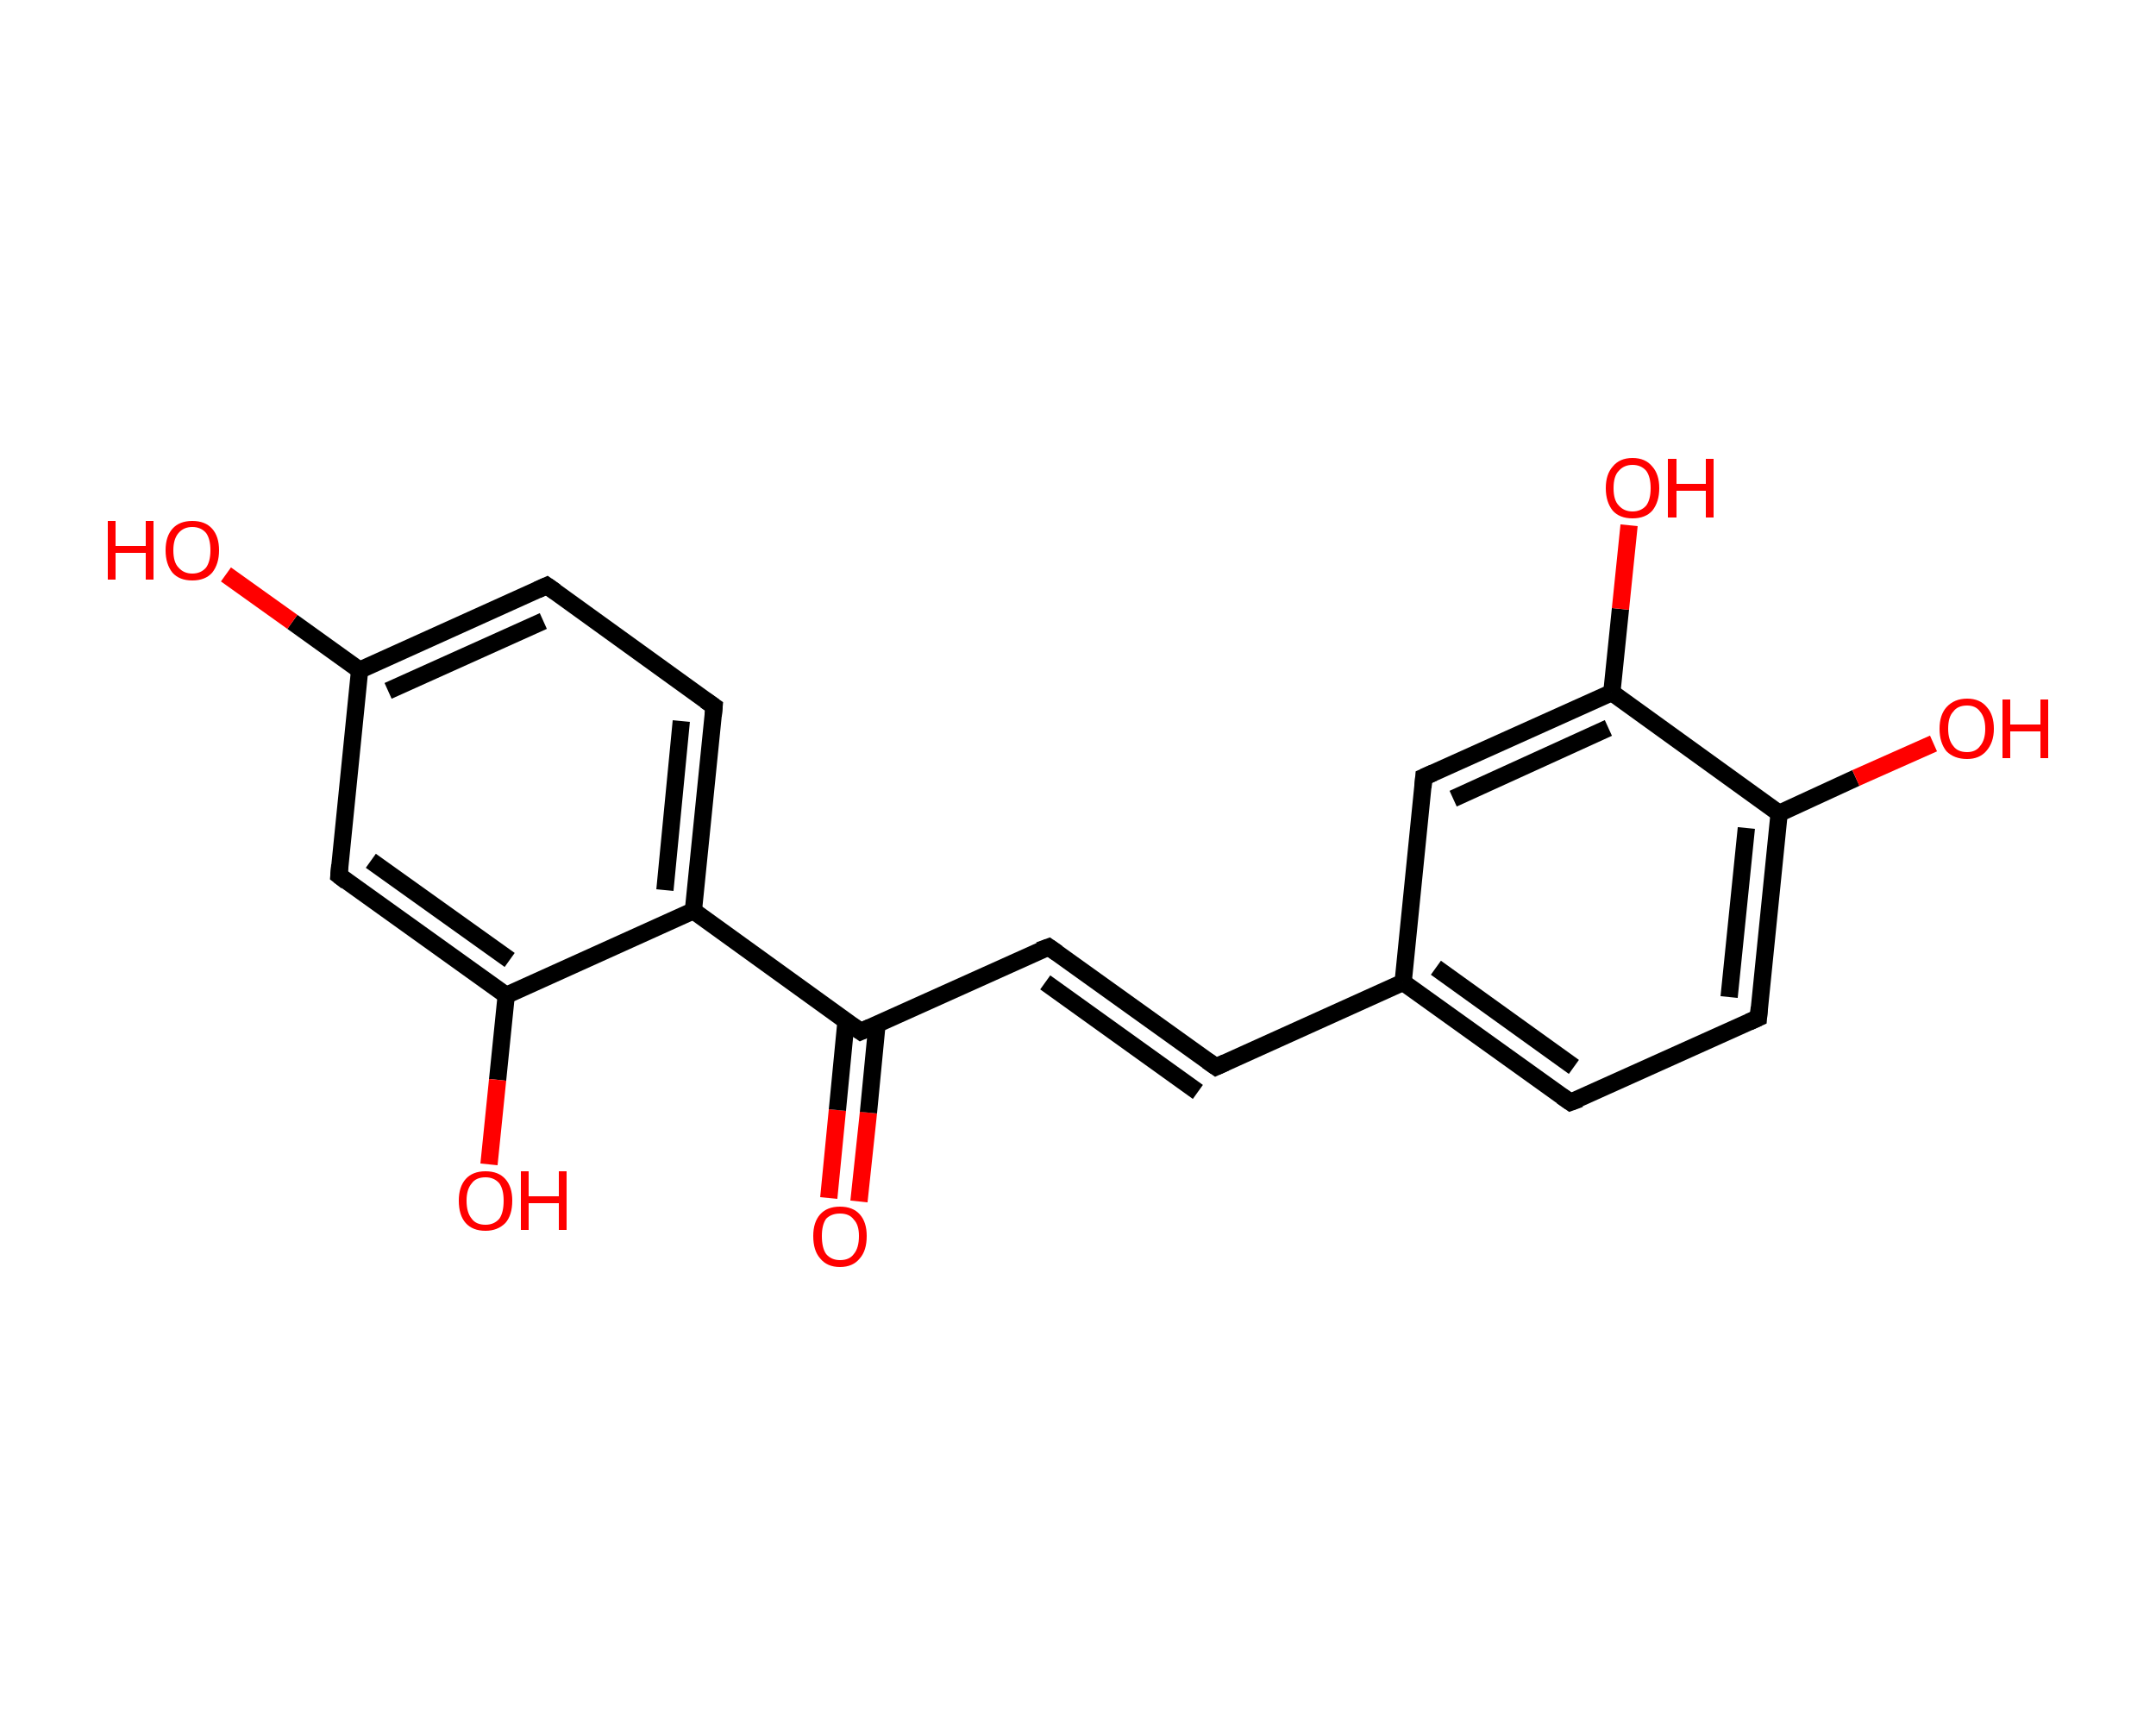 <?xml version='1.0' encoding='iso-8859-1'?>
<svg version='1.1' baseProfile='full'
              xmlns='http://www.w3.org/2000/svg'
                      xmlns:rdkit='http://www.rdkit.org/xml'
                      xmlns:xlink='http://www.w3.org/1999/xlink'
                  xml:space='preserve'
width='250px' height='200px' viewBox='0 0 250 200'>
<!-- END OF HEADER -->
<rect style='opacity:1.0;fill:#FFFFFF;stroke:none' width='250.0' height='200.0' x='0.0' y='0.0'> </rect>
<path class='bond-0 atom-0 atom-1' d='M 96.1,138.9 L 97.1,128.7' style='fill:none;fill-rule:evenodd;stroke:#FF0000;stroke-width:2.0px;stroke-linecap:butt;stroke-linejoin:miter;stroke-opacity:1' />
<path class='bond-0 atom-0 atom-1' d='M 97.1,128.7 L 98.1,118.4' style='fill:none;fill-rule:evenodd;stroke:#000000;stroke-width:2.0px;stroke-linecap:butt;stroke-linejoin:miter;stroke-opacity:1' />
<path class='bond-0 atom-0 atom-1' d='M 99.6,139.3 L 100.7,129.0' style='fill:none;fill-rule:evenodd;stroke:#FF0000;stroke-width:2.0px;stroke-linecap:butt;stroke-linejoin:miter;stroke-opacity:1' />
<path class='bond-0 atom-0 atom-1' d='M 100.7,129.0 L 101.7,118.7' style='fill:none;fill-rule:evenodd;stroke:#000000;stroke-width:2.0px;stroke-linecap:butt;stroke-linejoin:miter;stroke-opacity:1' />
<path class='bond-1 atom-1 atom-2' d='M 99.8,119.6 L 121.6,109.8' style='fill:none;fill-rule:evenodd;stroke:#000000;stroke-width:2.0px;stroke-linecap:butt;stroke-linejoin:miter;stroke-opacity:1' />
<path class='bond-2 atom-2 atom-3' d='M 121.6,109.8 L 141.0,123.7' style='fill:none;fill-rule:evenodd;stroke:#000000;stroke-width:2.0px;stroke-linecap:butt;stroke-linejoin:miter;stroke-opacity:1' />
<path class='bond-2 atom-2 atom-3' d='M 121.2,113.9 L 138.9,126.6' style='fill:none;fill-rule:evenodd;stroke:#000000;stroke-width:2.0px;stroke-linecap:butt;stroke-linejoin:miter;stroke-opacity:1' />
<path class='bond-3 atom-3 atom-4' d='M 141.0,123.7 L 162.7,113.9' style='fill:none;fill-rule:evenodd;stroke:#000000;stroke-width:2.0px;stroke-linecap:butt;stroke-linejoin:miter;stroke-opacity:1' />
<path class='bond-4 atom-4 atom-5' d='M 162.7,113.9 L 182.1,127.8' style='fill:none;fill-rule:evenodd;stroke:#000000;stroke-width:2.0px;stroke-linecap:butt;stroke-linejoin:miter;stroke-opacity:1' />
<path class='bond-4 atom-4 atom-5' d='M 166.5,112.2 L 182.5,123.7' style='fill:none;fill-rule:evenodd;stroke:#000000;stroke-width:2.0px;stroke-linecap:butt;stroke-linejoin:miter;stroke-opacity:1' />
<path class='bond-5 atom-5 atom-6' d='M 182.1,127.8 L 203.9,118.0' style='fill:none;fill-rule:evenodd;stroke:#000000;stroke-width:2.0px;stroke-linecap:butt;stroke-linejoin:miter;stroke-opacity:1' />
<path class='bond-6 atom-6 atom-7' d='M 203.9,118.0 L 206.3,94.3' style='fill:none;fill-rule:evenodd;stroke:#000000;stroke-width:2.0px;stroke-linecap:butt;stroke-linejoin:miter;stroke-opacity:1' />
<path class='bond-6 atom-6 atom-7' d='M 200.5,115.6 L 202.5,96.0' style='fill:none;fill-rule:evenodd;stroke:#000000;stroke-width:2.0px;stroke-linecap:butt;stroke-linejoin:miter;stroke-opacity:1' />
<path class='bond-7 atom-7 atom-8' d='M 206.3,94.3 L 215.2,90.2' style='fill:none;fill-rule:evenodd;stroke:#000000;stroke-width:2.0px;stroke-linecap:butt;stroke-linejoin:miter;stroke-opacity:1' />
<path class='bond-7 atom-7 atom-8' d='M 215.2,90.2 L 224.2,86.2' style='fill:none;fill-rule:evenodd;stroke:#FF0000;stroke-width:2.0px;stroke-linecap:butt;stroke-linejoin:miter;stroke-opacity:1' />
<path class='bond-8 atom-7 atom-9' d='M 206.3,94.3 L 186.9,80.3' style='fill:none;fill-rule:evenodd;stroke:#000000;stroke-width:2.0px;stroke-linecap:butt;stroke-linejoin:miter;stroke-opacity:1' />
<path class='bond-9 atom-9 atom-10' d='M 186.9,80.3 L 187.9,70.6' style='fill:none;fill-rule:evenodd;stroke:#000000;stroke-width:2.0px;stroke-linecap:butt;stroke-linejoin:miter;stroke-opacity:1' />
<path class='bond-9 atom-9 atom-10' d='M 187.9,70.6 L 188.9,60.9' style='fill:none;fill-rule:evenodd;stroke:#FF0000;stroke-width:2.0px;stroke-linecap:butt;stroke-linejoin:miter;stroke-opacity:1' />
<path class='bond-10 atom-9 atom-11' d='M 186.9,80.3 L 165.1,90.1' style='fill:none;fill-rule:evenodd;stroke:#000000;stroke-width:2.0px;stroke-linecap:butt;stroke-linejoin:miter;stroke-opacity:1' />
<path class='bond-10 atom-9 atom-11' d='M 186.5,84.4 L 168.5,92.6' style='fill:none;fill-rule:evenodd;stroke:#000000;stroke-width:2.0px;stroke-linecap:butt;stroke-linejoin:miter;stroke-opacity:1' />
<path class='bond-11 atom-1 atom-12' d='M 99.8,119.6 L 80.4,105.6' style='fill:none;fill-rule:evenodd;stroke:#000000;stroke-width:2.0px;stroke-linecap:butt;stroke-linejoin:miter;stroke-opacity:1' />
<path class='bond-12 atom-12 atom-13' d='M 80.4,105.6 L 82.8,81.9' style='fill:none;fill-rule:evenodd;stroke:#000000;stroke-width:2.0px;stroke-linecap:butt;stroke-linejoin:miter;stroke-opacity:1' />
<path class='bond-12 atom-12 atom-13' d='M 77.1,103.2 L 79.0,83.6' style='fill:none;fill-rule:evenodd;stroke:#000000;stroke-width:2.0px;stroke-linecap:butt;stroke-linejoin:miter;stroke-opacity:1' />
<path class='bond-13 atom-13 atom-14' d='M 82.8,81.9 L 63.4,67.9' style='fill:none;fill-rule:evenodd;stroke:#000000;stroke-width:2.0px;stroke-linecap:butt;stroke-linejoin:miter;stroke-opacity:1' />
<path class='bond-14 atom-14 atom-15' d='M 63.4,67.9 L 41.7,77.7' style='fill:none;fill-rule:evenodd;stroke:#000000;stroke-width:2.0px;stroke-linecap:butt;stroke-linejoin:miter;stroke-opacity:1' />
<path class='bond-14 atom-14 atom-15' d='M 63.0,72.0 L 45.0,80.1' style='fill:none;fill-rule:evenodd;stroke:#000000;stroke-width:2.0px;stroke-linecap:butt;stroke-linejoin:miter;stroke-opacity:1' />
<path class='bond-15 atom-15 atom-16' d='M 41.7,77.7 L 33.9,72.1' style='fill:none;fill-rule:evenodd;stroke:#000000;stroke-width:2.0px;stroke-linecap:butt;stroke-linejoin:miter;stroke-opacity:1' />
<path class='bond-15 atom-15 atom-16' d='M 33.9,72.1 L 26.2,66.6' style='fill:none;fill-rule:evenodd;stroke:#FF0000;stroke-width:2.0px;stroke-linecap:butt;stroke-linejoin:miter;stroke-opacity:1' />
<path class='bond-16 atom-15 atom-17' d='M 41.7,77.7 L 39.3,101.5' style='fill:none;fill-rule:evenodd;stroke:#000000;stroke-width:2.0px;stroke-linecap:butt;stroke-linejoin:miter;stroke-opacity:1' />
<path class='bond-17 atom-17 atom-18' d='M 39.3,101.5 L 58.7,115.4' style='fill:none;fill-rule:evenodd;stroke:#000000;stroke-width:2.0px;stroke-linecap:butt;stroke-linejoin:miter;stroke-opacity:1' />
<path class='bond-17 atom-17 atom-18' d='M 43.0,99.8 L 59.1,111.3' style='fill:none;fill-rule:evenodd;stroke:#000000;stroke-width:2.0px;stroke-linecap:butt;stroke-linejoin:miter;stroke-opacity:1' />
<path class='bond-18 atom-18 atom-19' d='M 58.7,115.4 L 57.7,125.2' style='fill:none;fill-rule:evenodd;stroke:#000000;stroke-width:2.0px;stroke-linecap:butt;stroke-linejoin:miter;stroke-opacity:1' />
<path class='bond-18 atom-18 atom-19' d='M 57.7,125.2 L 56.7,135.0' style='fill:none;fill-rule:evenodd;stroke:#FF0000;stroke-width:2.0px;stroke-linecap:butt;stroke-linejoin:miter;stroke-opacity:1' />
<path class='bond-19 atom-11 atom-4' d='M 165.1,90.1 L 162.7,113.9' style='fill:none;fill-rule:evenodd;stroke:#000000;stroke-width:2.0px;stroke-linecap:butt;stroke-linejoin:miter;stroke-opacity:1' />
<path class='bond-20 atom-18 atom-12' d='M 58.7,115.4 L 80.4,105.6' style='fill:none;fill-rule:evenodd;stroke:#000000;stroke-width:2.0px;stroke-linecap:butt;stroke-linejoin:miter;stroke-opacity:1' />
<path d='M 100.9,119.1 L 99.8,119.6 L 98.8,118.9' style='fill:none;stroke:#000000;stroke-width:2.0px;stroke-linecap:butt;stroke-linejoin:miter;stroke-opacity:1;' />
<path d='M 120.5,110.2 L 121.6,109.8 L 122.6,110.5' style='fill:none;stroke:#000000;stroke-width:2.0px;stroke-linecap:butt;stroke-linejoin:miter;stroke-opacity:1;' />
<path d='M 140.0,123.0 L 141.0,123.7 L 142.1,123.2' style='fill:none;stroke:#000000;stroke-width:2.0px;stroke-linecap:butt;stroke-linejoin:miter;stroke-opacity:1;' />
<path d='M 181.1,127.1 L 182.1,127.8 L 183.2,127.4' style='fill:none;stroke:#000000;stroke-width:2.0px;stroke-linecap:butt;stroke-linejoin:miter;stroke-opacity:1;' />
<path d='M 202.8,118.5 L 203.9,118.0 L 204.0,116.8' style='fill:none;stroke:#000000;stroke-width:2.0px;stroke-linecap:butt;stroke-linejoin:miter;stroke-opacity:1;' />
<path d='M 166.2,89.6 L 165.1,90.1 L 165.0,91.3' style='fill:none;stroke:#000000;stroke-width:2.0px;stroke-linecap:butt;stroke-linejoin:miter;stroke-opacity:1;' />
<path d='M 82.7,83.0 L 82.8,81.9 L 81.8,81.2' style='fill:none;stroke:#000000;stroke-width:2.0px;stroke-linecap:butt;stroke-linejoin:miter;stroke-opacity:1;' />
<path d='M 64.4,68.6 L 63.4,67.9 L 62.3,68.4' style='fill:none;stroke:#000000;stroke-width:2.0px;stroke-linecap:butt;stroke-linejoin:miter;stroke-opacity:1;' />
<path d='M 39.4,100.3 L 39.3,101.5 L 40.2,102.2' style='fill:none;stroke:#000000;stroke-width:2.0px;stroke-linecap:butt;stroke-linejoin:miter;stroke-opacity:1;' />
<path class='atom-0' d='M 94.3 143.3
Q 94.3 141.7, 95.1 140.8
Q 95.9 139.9, 97.4 139.9
Q 98.9 139.9, 99.7 140.8
Q 100.5 141.7, 100.5 143.3
Q 100.5 145.0, 99.7 145.9
Q 98.9 146.9, 97.4 146.9
Q 95.9 146.9, 95.1 145.9
Q 94.3 145.0, 94.3 143.3
M 97.4 146.1
Q 98.5 146.1, 99.0 145.4
Q 99.6 144.7, 99.6 143.3
Q 99.6 142.0, 99.0 141.4
Q 98.5 140.7, 97.4 140.7
Q 96.4 140.7, 95.8 141.3
Q 95.3 142.0, 95.3 143.3
Q 95.3 144.7, 95.8 145.4
Q 96.4 146.1, 97.4 146.1
' fill='#FF0000'/>
<path class='atom-8' d='M 224.9 84.5
Q 224.9 82.9, 225.7 82.0
Q 226.6 81.0, 228.1 81.0
Q 229.6 81.0, 230.4 82.0
Q 231.2 82.9, 231.2 84.5
Q 231.2 86.1, 230.3 87.1
Q 229.5 88.0, 228.1 88.0
Q 226.6 88.0, 225.7 87.1
Q 224.9 86.1, 224.9 84.5
M 228.1 87.2
Q 229.1 87.2, 229.6 86.5
Q 230.2 85.8, 230.2 84.5
Q 230.2 83.2, 229.6 82.5
Q 229.1 81.8, 228.1 81.8
Q 227.0 81.8, 226.5 82.5
Q 225.9 83.1, 225.9 84.5
Q 225.9 85.8, 226.5 86.5
Q 227.0 87.2, 228.1 87.2
' fill='#FF0000'/>
<path class='atom-8' d='M 232.2 81.1
L 233.1 81.1
L 233.1 84.0
L 236.6 84.0
L 236.6 81.1
L 237.5 81.1
L 237.5 87.9
L 236.6 87.9
L 236.6 84.8
L 233.1 84.8
L 233.1 87.9
L 232.2 87.9
L 232.2 81.1
' fill='#FF0000'/>
<path class='atom-10' d='M 186.2 56.6
Q 186.2 55.0, 187.0 54.1
Q 187.8 53.1, 189.3 53.1
Q 190.8 53.1, 191.6 54.1
Q 192.4 55.0, 192.4 56.6
Q 192.4 58.2, 191.6 59.2
Q 190.8 60.1, 189.3 60.1
Q 187.8 60.1, 187.0 59.2
Q 186.2 58.2, 186.2 56.6
M 189.3 59.3
Q 190.3 59.3, 190.9 58.6
Q 191.4 57.9, 191.4 56.6
Q 191.4 55.3, 190.9 54.6
Q 190.3 53.9, 189.3 53.9
Q 188.3 53.9, 187.7 54.6
Q 187.1 55.2, 187.1 56.6
Q 187.1 58.0, 187.7 58.6
Q 188.3 59.3, 189.3 59.3
' fill='#FF0000'/>
<path class='atom-10' d='M 193.4 53.2
L 194.4 53.2
L 194.4 56.1
L 197.8 56.1
L 197.8 53.2
L 198.7 53.2
L 198.7 60.0
L 197.8 60.0
L 197.8 56.9
L 194.4 56.9
L 194.4 60.0
L 193.4 60.0
L 193.4 53.2
' fill='#FF0000'/>
<path class='atom-16' d='M 12.5 60.4
L 13.4 60.4
L 13.4 63.3
L 16.9 63.3
L 16.9 60.4
L 17.8 60.4
L 17.8 67.2
L 16.9 67.2
L 16.9 64.1
L 13.4 64.1
L 13.4 67.2
L 12.5 67.2
L 12.5 60.4
' fill='#FF0000'/>
<path class='atom-16' d='M 19.2 63.8
Q 19.2 62.2, 20.0 61.3
Q 20.8 60.4, 22.3 60.4
Q 23.8 60.4, 24.6 61.3
Q 25.4 62.2, 25.4 63.8
Q 25.4 65.4, 24.6 66.4
Q 23.8 67.3, 22.3 67.3
Q 20.8 67.3, 20.0 66.4
Q 19.2 65.4, 19.2 63.8
M 22.3 66.5
Q 23.3 66.5, 23.9 65.8
Q 24.4 65.1, 24.4 63.8
Q 24.4 62.5, 23.9 61.8
Q 23.3 61.1, 22.3 61.1
Q 21.3 61.1, 20.7 61.8
Q 20.1 62.5, 20.1 63.8
Q 20.1 65.2, 20.7 65.8
Q 21.3 66.5, 22.3 66.5
' fill='#FF0000'/>
<path class='atom-19' d='M 53.2 139.2
Q 53.2 137.6, 54.0 136.7
Q 54.8 135.8, 56.3 135.8
Q 57.8 135.8, 58.6 136.7
Q 59.4 137.6, 59.4 139.2
Q 59.4 140.9, 58.6 141.8
Q 57.7 142.7, 56.3 142.7
Q 54.8 142.7, 54.0 141.8
Q 53.2 140.9, 53.2 139.2
M 56.3 142.0
Q 57.3 142.0, 57.9 141.3
Q 58.4 140.6, 58.4 139.2
Q 58.4 137.9, 57.9 137.2
Q 57.3 136.5, 56.3 136.5
Q 55.2 136.5, 54.7 137.2
Q 54.1 137.9, 54.1 139.2
Q 54.1 140.6, 54.7 141.3
Q 55.2 142.0, 56.3 142.0
' fill='#FF0000'/>
<path class='atom-19' d='M 60.4 135.8
L 61.3 135.8
L 61.3 138.7
L 64.8 138.7
L 64.8 135.8
L 65.7 135.8
L 65.7 142.6
L 64.8 142.6
L 64.8 139.5
L 61.3 139.5
L 61.3 142.6
L 60.4 142.6
L 60.4 135.8
' fill='#FF0000'/>
</svg>
